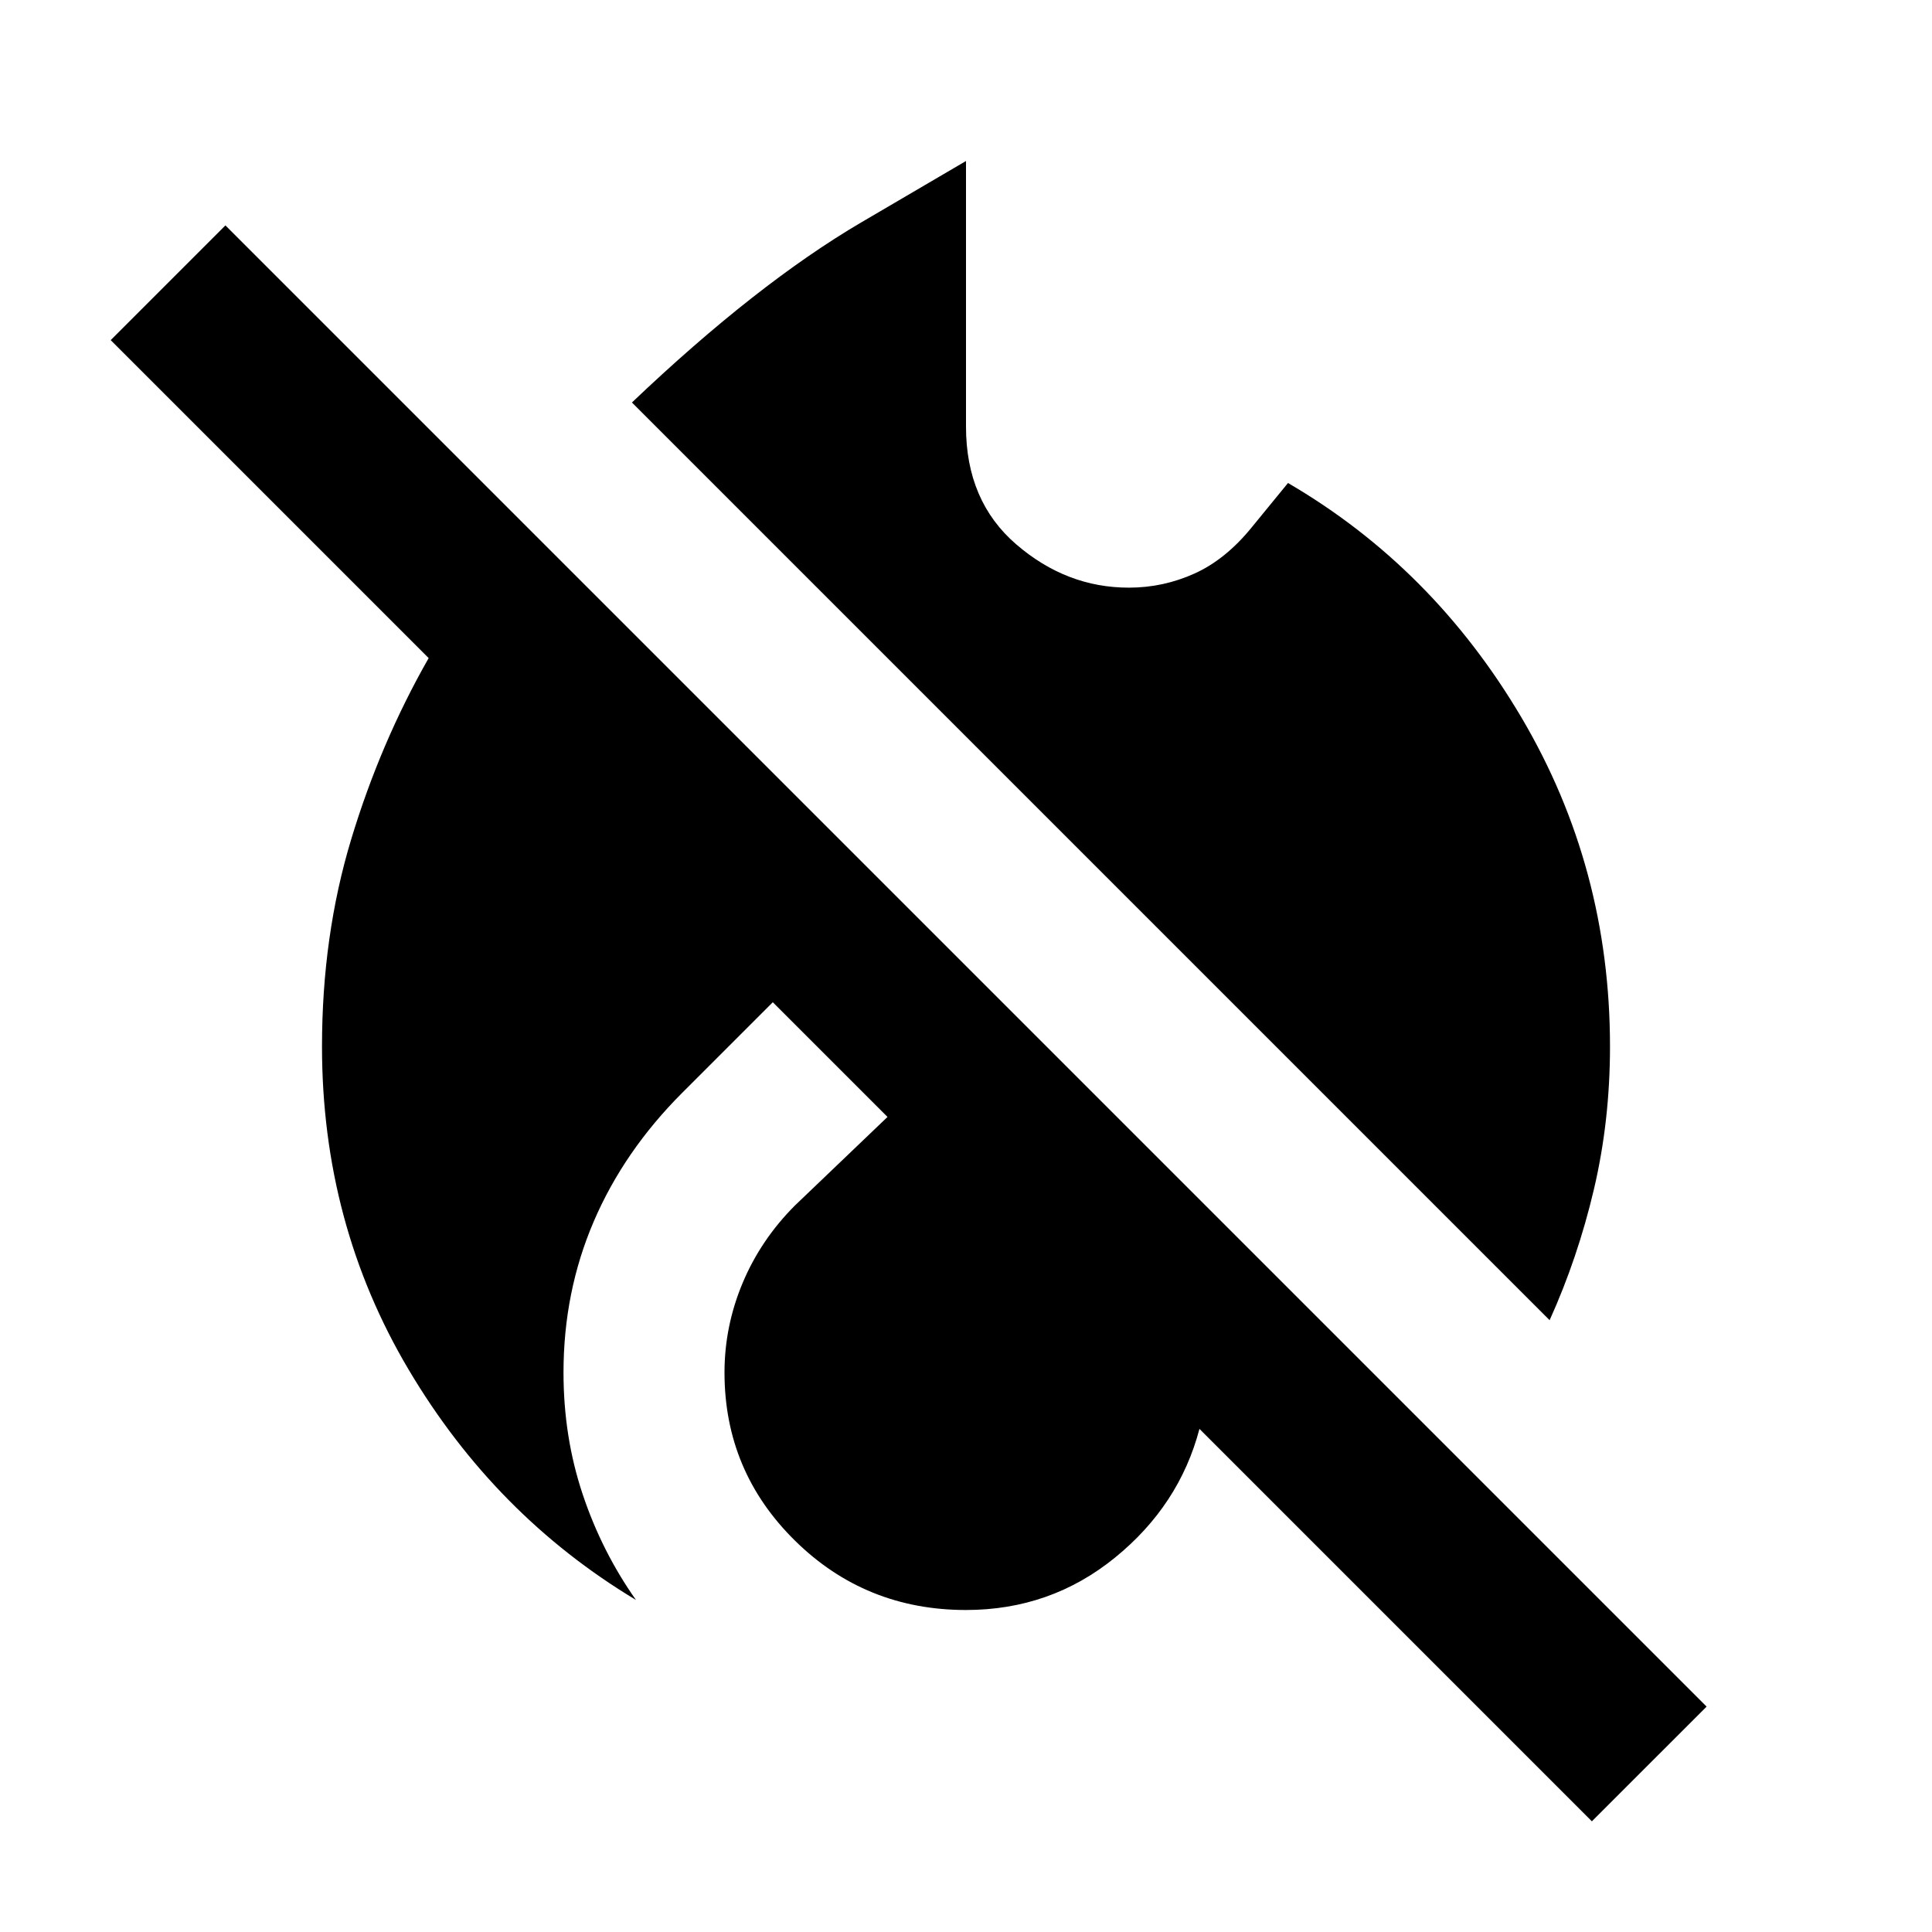 <?xml version="1.0" encoding="utf-8"?>
<!-- Generator: www.svgicons.com -->
<svg xmlns="http://www.w3.org/2000/svg" width="800" height="800" viewBox="0 0 24 24">
<path fill="currentColor" d="M19.775 22.625L16.45 19.3l-1.55-1.55q-.25.95-1.05 1.6T12 20q-1.25 0-2.125-.862T9 17.05q0-.575.225-1.112t.65-.963l1.15-1.1L9.6 12.45l-1.125 1.125q-.725.725-1.1 1.6T7 17.05q0 .8.238 1.512t.662 1.313q-1.75-1.05-2.825-2.863T4 13q0-1.375.363-2.575t.962-2.25l-3.95-3.95L2.8 2.8l18.4 18.4zM19.25 16.4L7.85 5Q9.4 3.525 10.7 2.762L12 2v3.3q0 .925.625 1.463t1.4.537q.425 0 .813-.175t.712-.575L16 6q1.8 1.05 2.9 2.913T20 13q0 .925-.2 1.775t-.55 1.625"/>
</svg>